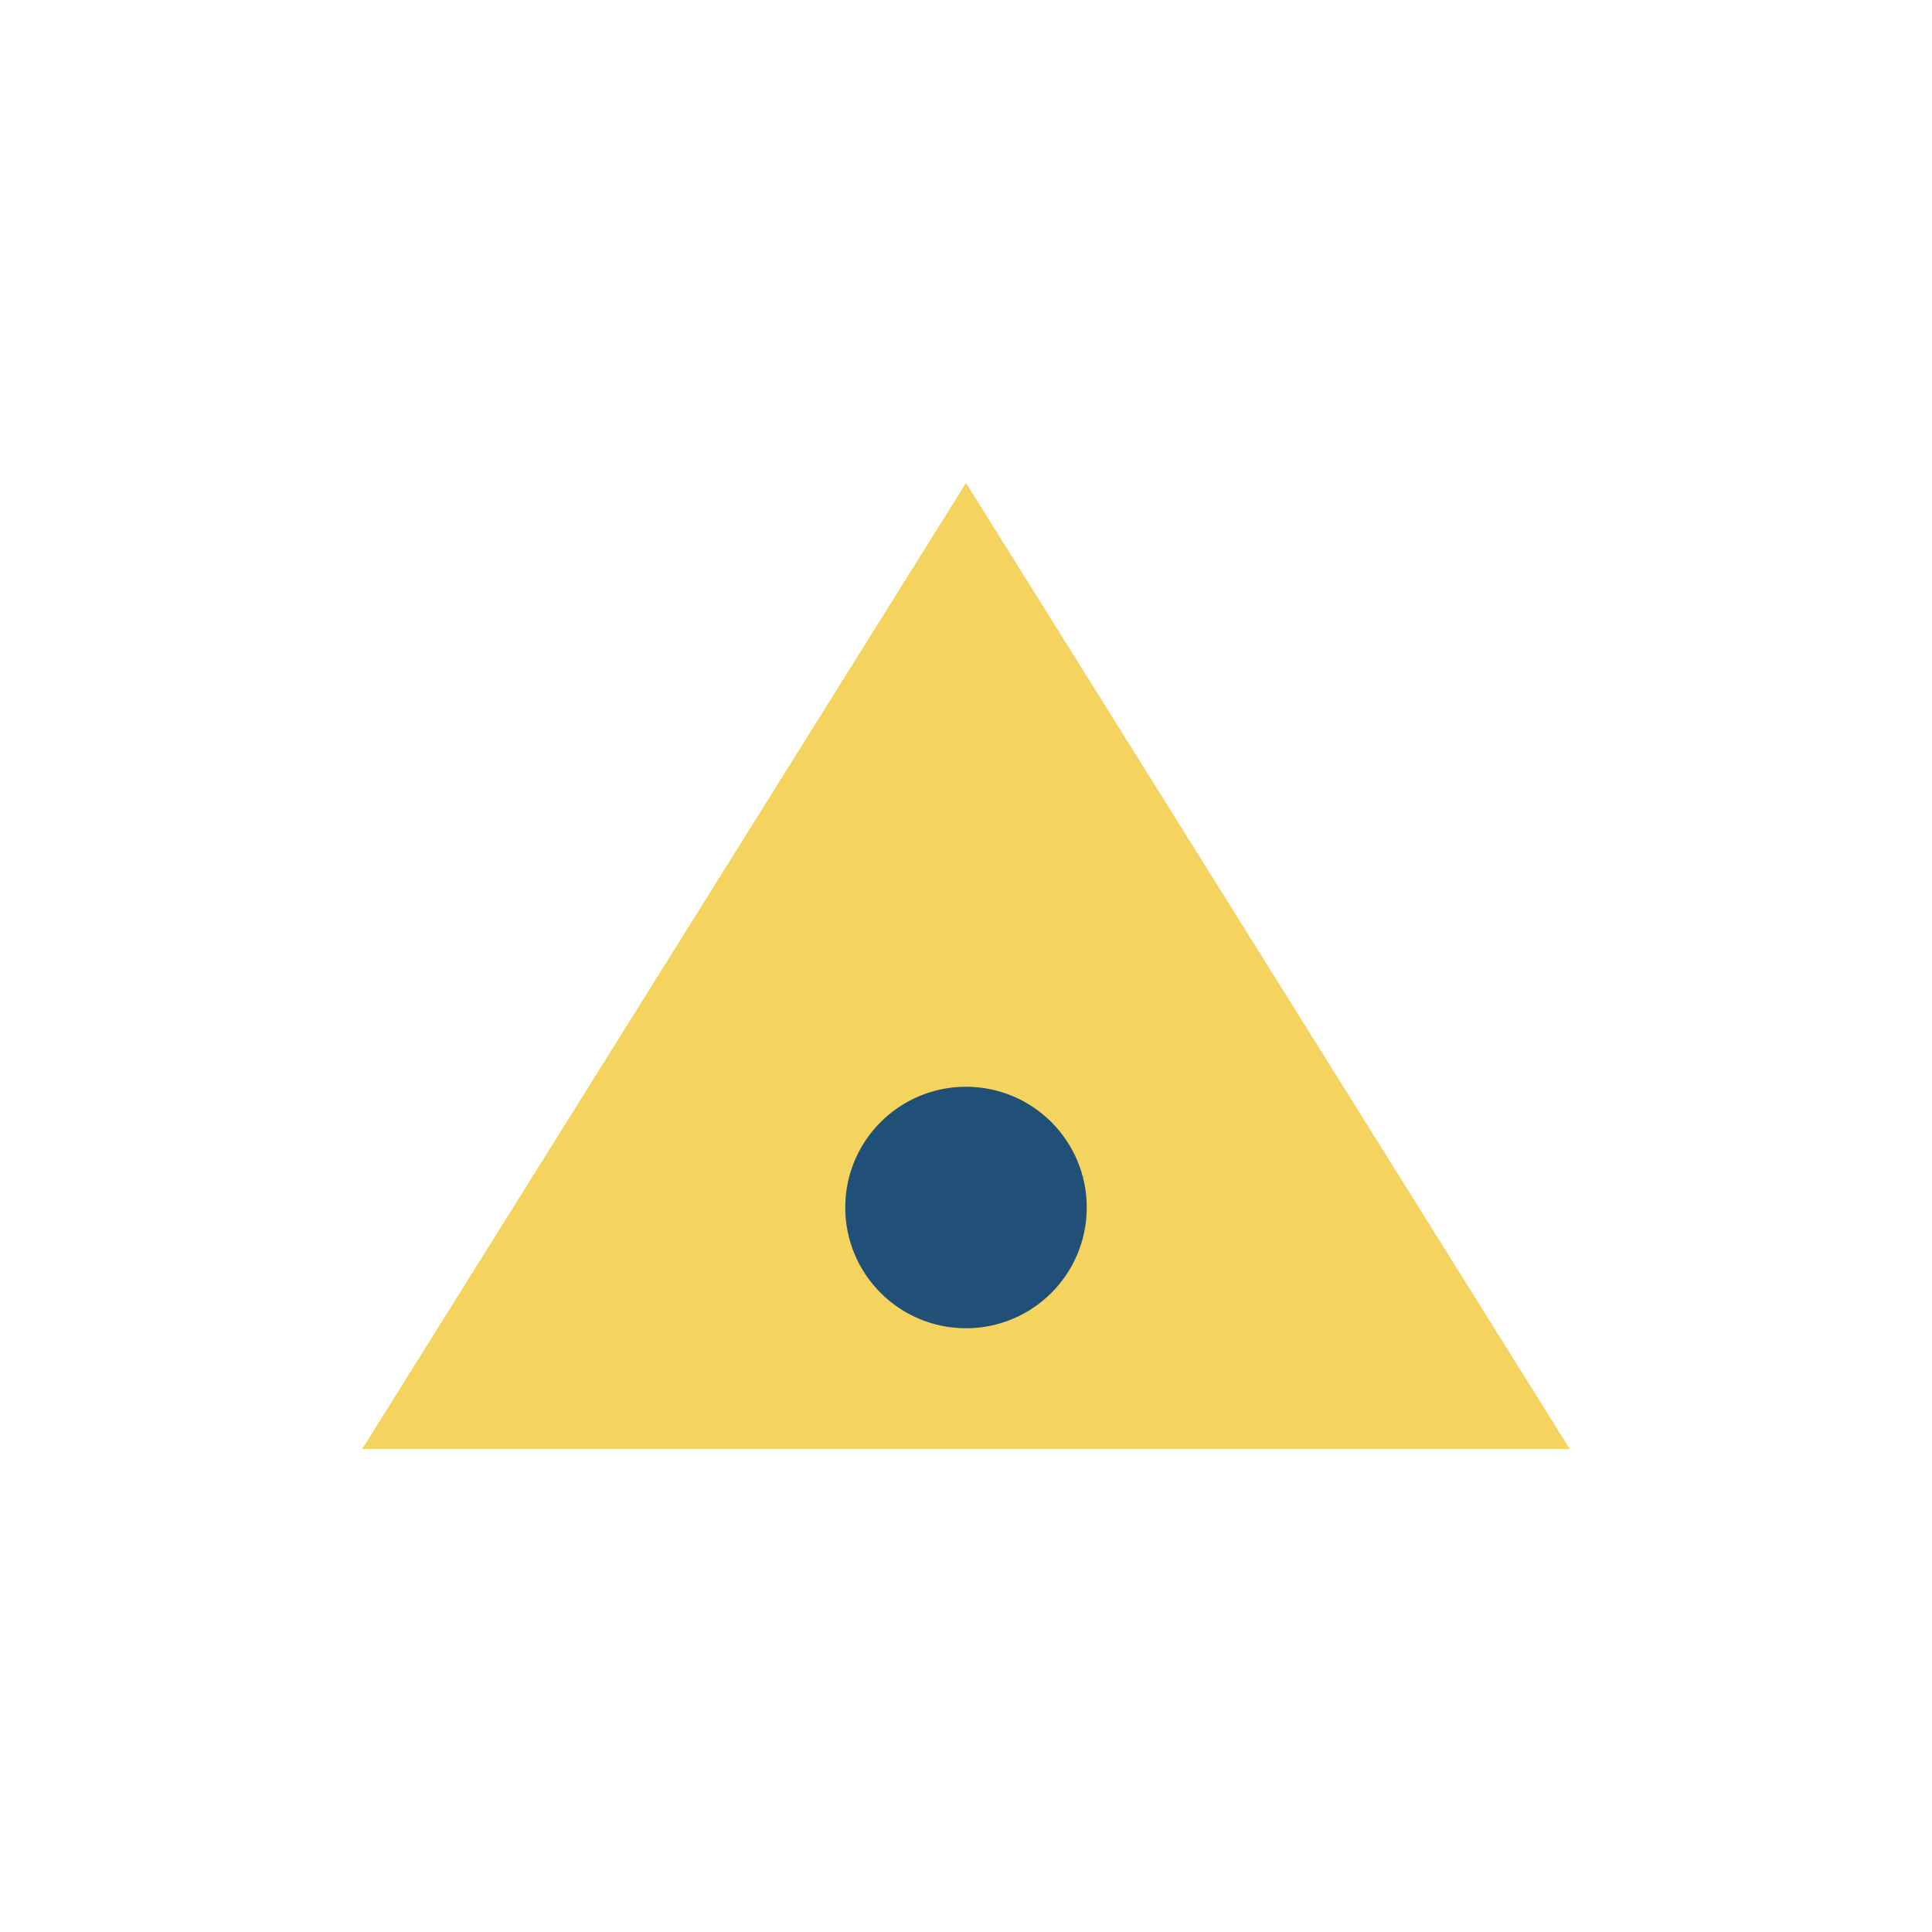<?xml version="1.0" encoding="UTF-8"?>
<svg xmlns="http://www.w3.org/2000/svg" width="32" height="32" viewBox="0 0 32 32"><path d="M6 24l10-16 10 16z" fill="#F4D35E"/><circle cx="16" cy="20" r="2" fill="#205078"/></svg>
